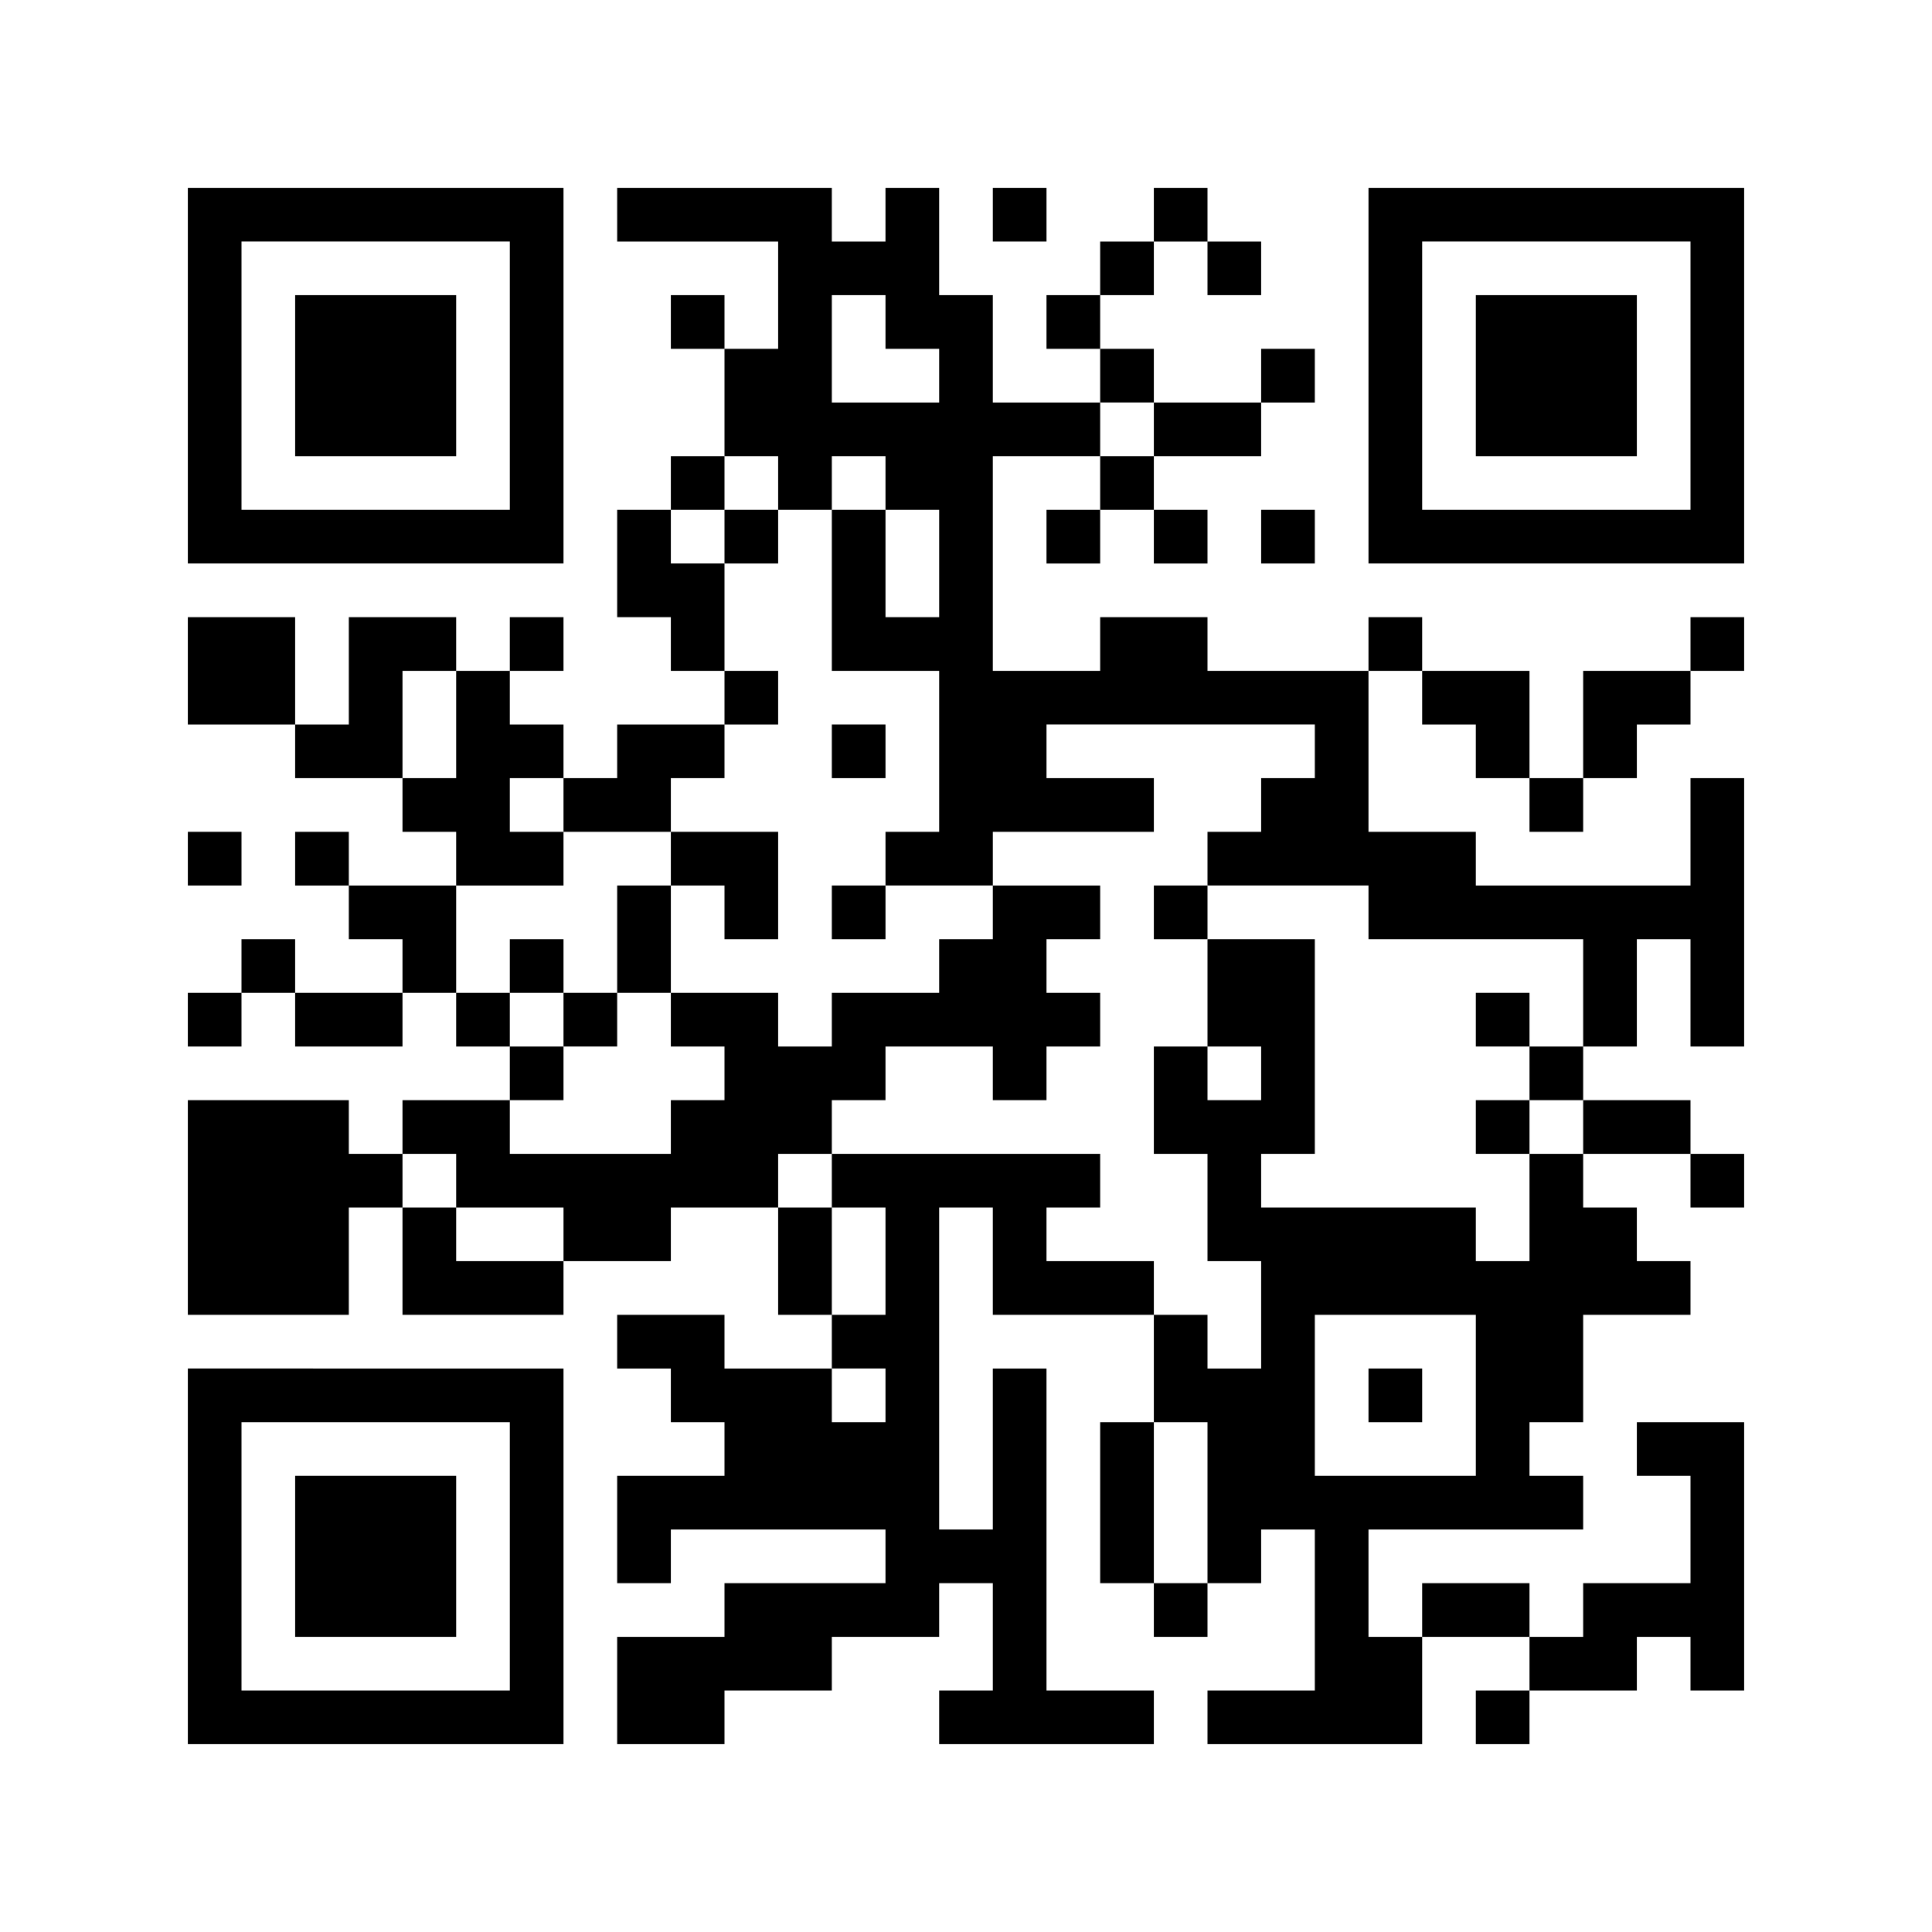 <?xml version="1.0" encoding="UTF-8"?>
<svg id="_レイヤー_1" data-name="レイヤー_1" xmlns="http://www.w3.org/2000/svg" version="1.1" viewBox="0 0 216 216">
  <!-- Generator: Adobe Illustrator 29.4.0, SVG Export Plug-In . SVG Version: 2.1.0 Build 152)  -->
  <defs>
    <style>
      .st0 {
        fill: #fff;
      }
    </style>
  </defs>
  <rect class="st0" y="0" width="216" height="216"/>
  <g>
    <path d="M21,42v21h42V21H21v21ZM57,42v15h-30v-30h30v15Z"/>
    <path d="M33,42v9h18v-18h-18v9Z"/>
    <path d="M69,24v3h18v12h-6v-6h-6v6h6v12h-6v6h-6v12h6v6h6v6h-12v6h-6v-6h-6v-6h6v-6h-6v6h-6v-6h-12v12h-6v-12h-12v12h12v6h12v6h6v6h-12v-6h-6v6h6v6h6v6h-12v-6h-6v6h-6v6h6v-6h6v6h12v-6h6v6h6v6h-12v6h-6v-6h-18v24h18v-12h6v12h18v-6h12v-6h12v12h6v6h-12v-6h-12v6h6v6h6v6h-12v12h6v-6h24v6h-18v6h-12v12h12v-6h12v-6h12v-6h6v12h-6v6h24v-6h-12v-36h-6v18h-6v-36h6v12h18v12h-6v18h6v6h6v-6h6v-6h6v18h-12v6h24v-12h12v6h-6v6h6v-6h12v-6h6v6h6v-30h-12v6h6v12h-12v6h-6v-6h-12v6h-6v-12h24v-6h-6v-6h6v-12h12v-6h-6v-6h-6v-6h12v6h6v-6h-6v-6h-12v-6h6v-12h6v12h6v-30h-6v12h-24v-6h-12v-18h6v6h6v6h6v6h6v-6h6v-6h6v-6h6v-6h-6v6h-12v12h-6v-12h-12v-6h-6v6h-18v-6h-12v6h-12v-24h12v6h-6v6h6v-6h6v6h6v-6h-6v-6h12v-6h6v-6h-6v6h-12v-6h-6v-6h6v-6h6v6h6v-6h-6v-6h-6v6h-6v6h-6v6h6v6h-12v-12h-6v-12h-6v6h-6v-6h-24v3ZM99,36v3h6v6h-12v-12h6v3ZM129,48v3h-6v-6h6v3ZM87,54v3h6v-6h6v6h6v12h-6v-12h-6v18h12v18h-6v6h12v-6h18v-6h-12v-6h30v6h-6v6h-6v6h18v6h24v12h-6v6h6v6h-6v12h-6v-6h-24v-6h6v-24h-12v12h6v6h-6v-6h-6v12h6v12h6v12h-6v-6h-6v-6h-12v-6h6v-6h-30v6h6v12h-6v-12h-6v-6h6v-6h6v-6h12v6h6v-6h6v-6h-6v-6h6v-6h-12v6h-6v6h-12v6h-6v-6h-12v6h6v6h-6v6h-18v-6h6v-6h-6v-6h-6v-12h12v-6h-6v-6h6v6h12v-6h6v-6h6v-6h-6v-12h-6v-6h6v-6h6v3ZM51,81v6h-6v-12h6v6ZM51,132v3h12v6h-12v-6h-6v-6h6v3ZM165,156v9h-18v-18h18v9ZM99,156v3h-6v-6h6v3ZM135,168v9h-6v-18h6v9Z"/>
    <path d="M81,60v3h6v-6h-6v3Z"/>
    <path d="M93,84v3h6v-6h-6v3Z"/>
    <path d="M75,96v3h-6v12h-6v-6h-6v6h6v6h6v-6h6v-12h6v6h6v-12h-12v3Z"/>
    <path d="M93,102v3h6v-6h-6v3Z"/>
    <path d="M129,102v3h6v-6h-6v3Z"/>
    <path d="M165,114v3h6v-6h-6v3Z"/>
    <path d="M165,126v3h6v-6h-6v3Z"/>
    <path d="M153,156v3h6v-6h-6v3Z"/>
    <path d="M111,24v3h6v-6h-6v3Z"/>
    <path d="M153,42v21h42V21h-42v21ZM189,42v15h-30v-30h30v15Z"/>
    <path d="M165,42v9h18v-18h-18v9Z"/>
    <path d="M141,60v3h6v-6h-6v3Z"/>
    <path d="M21,96v3h6v-6h-6v3Z"/>
    <path d="M21,174v21h42v-42H21v21ZM57,174v15h-30v-30h30v15Z"/>
    <path d="M33,174v9h18v-18h-18v9Z"/>
  </g>
</svg>